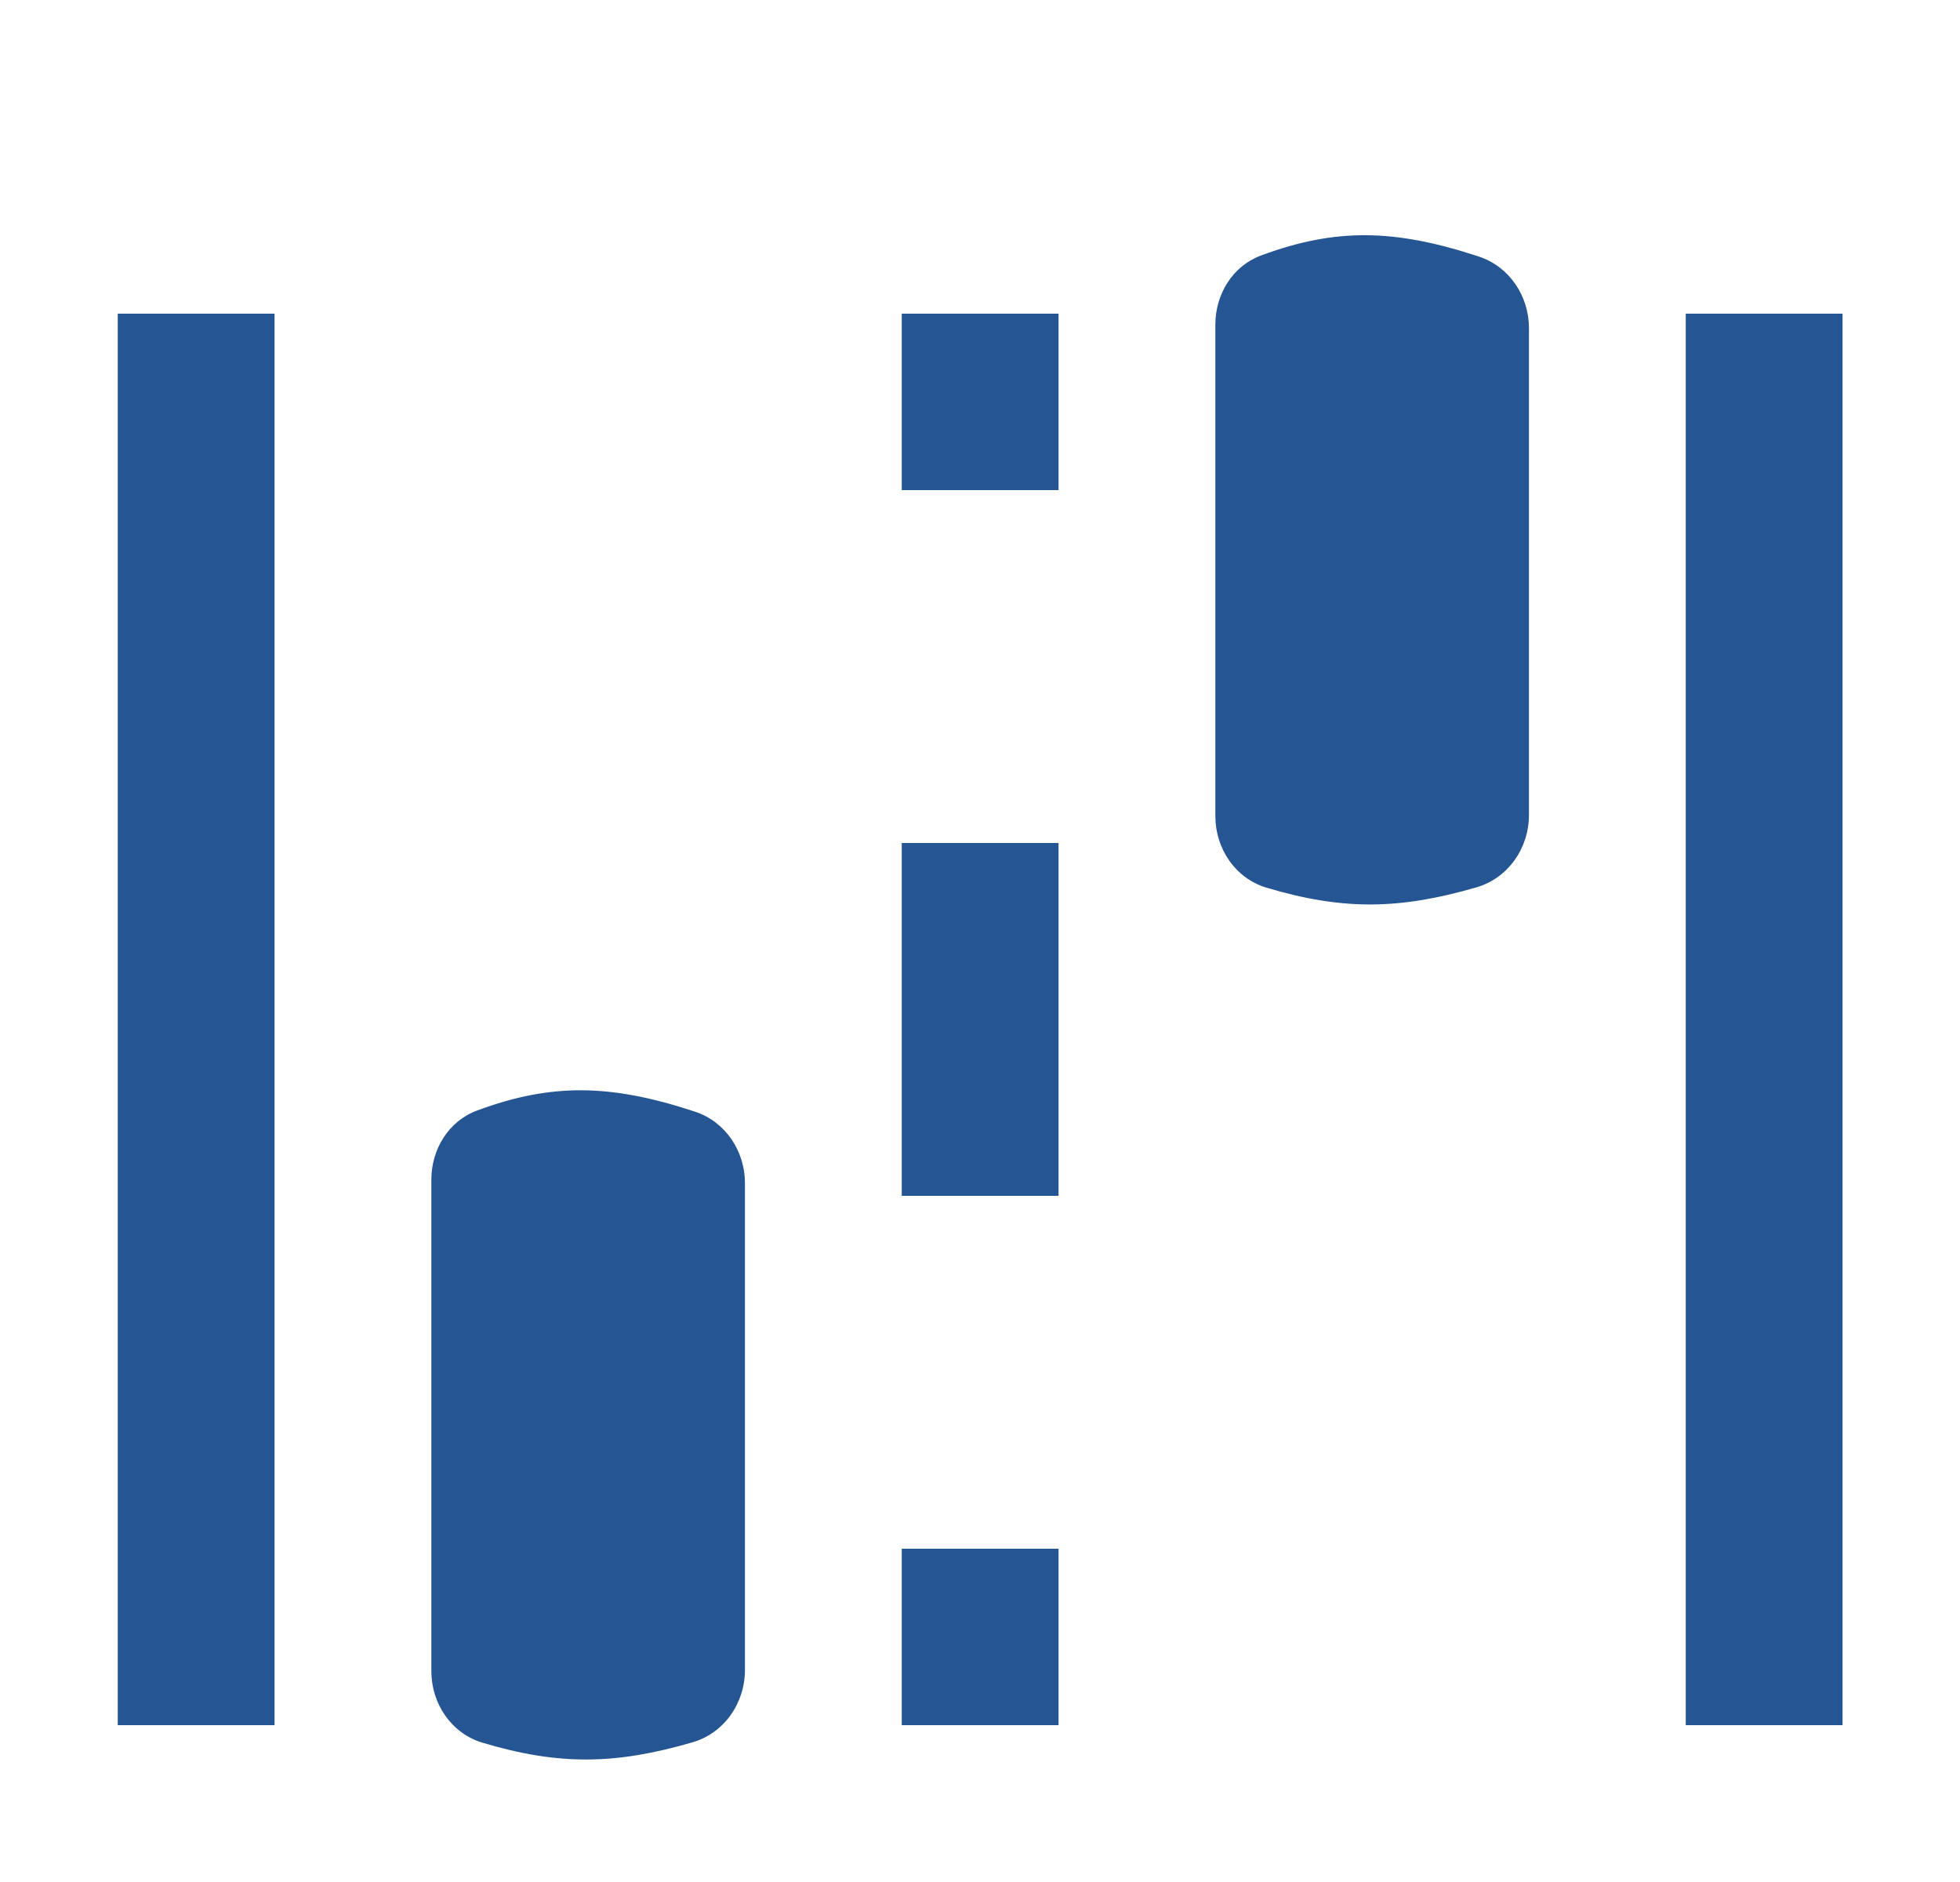 <svg width="25" height="24" viewBox="0 0 25 24" fill="none" xmlns="http://www.w3.org/2000/svg">
<path fill-rule="evenodd" clip-rule="evenodd" d="M11.502 6.25V4H13.502V6.25H11.502ZM11.502 15.25V10.75H13.502V15.25H11.502ZM11.502 22L11.502 19.75H13.502V22H11.502Z" fill="#255592"/>
<path fill-rule="evenodd" clip-rule="evenodd" d="M21.502 22V4H23.502V22H21.502Z" fill="#255592"/>
<path fill-rule="evenodd" clip-rule="evenodd" d="M1.502 22L1.502 4H3.502L3.502 22H1.502Z" fill="#255592"/>
<path d="M5.502 15.043C5.502 14.656 5.722 14.296 6.085 14.162C7.034 13.81 7.788 13.821 8.864 14.176C9.253 14.304 9.502 14.678 9.502 15.088V21.295C9.502 21.718 9.238 22.102 8.832 22.219C7.854 22.503 7.135 22.517 6.155 22.224C5.757 22.105 5.502 21.726 5.502 21.311V15.043Z" fill="#255592"/>
<path d="M15.502 4.139C15.502 3.753 15.722 3.392 16.085 3.258C17.034 2.906 17.788 2.917 18.864 3.272C19.253 3.401 19.502 3.775 19.502 4.185V10.392C19.502 10.814 19.238 11.198 18.832 11.316C17.854 11.599 17.135 11.613 16.154 11.32C15.757 11.201 15.502 10.822 15.502 10.407V4.139Z" fill="#255592"/>
</svg>
